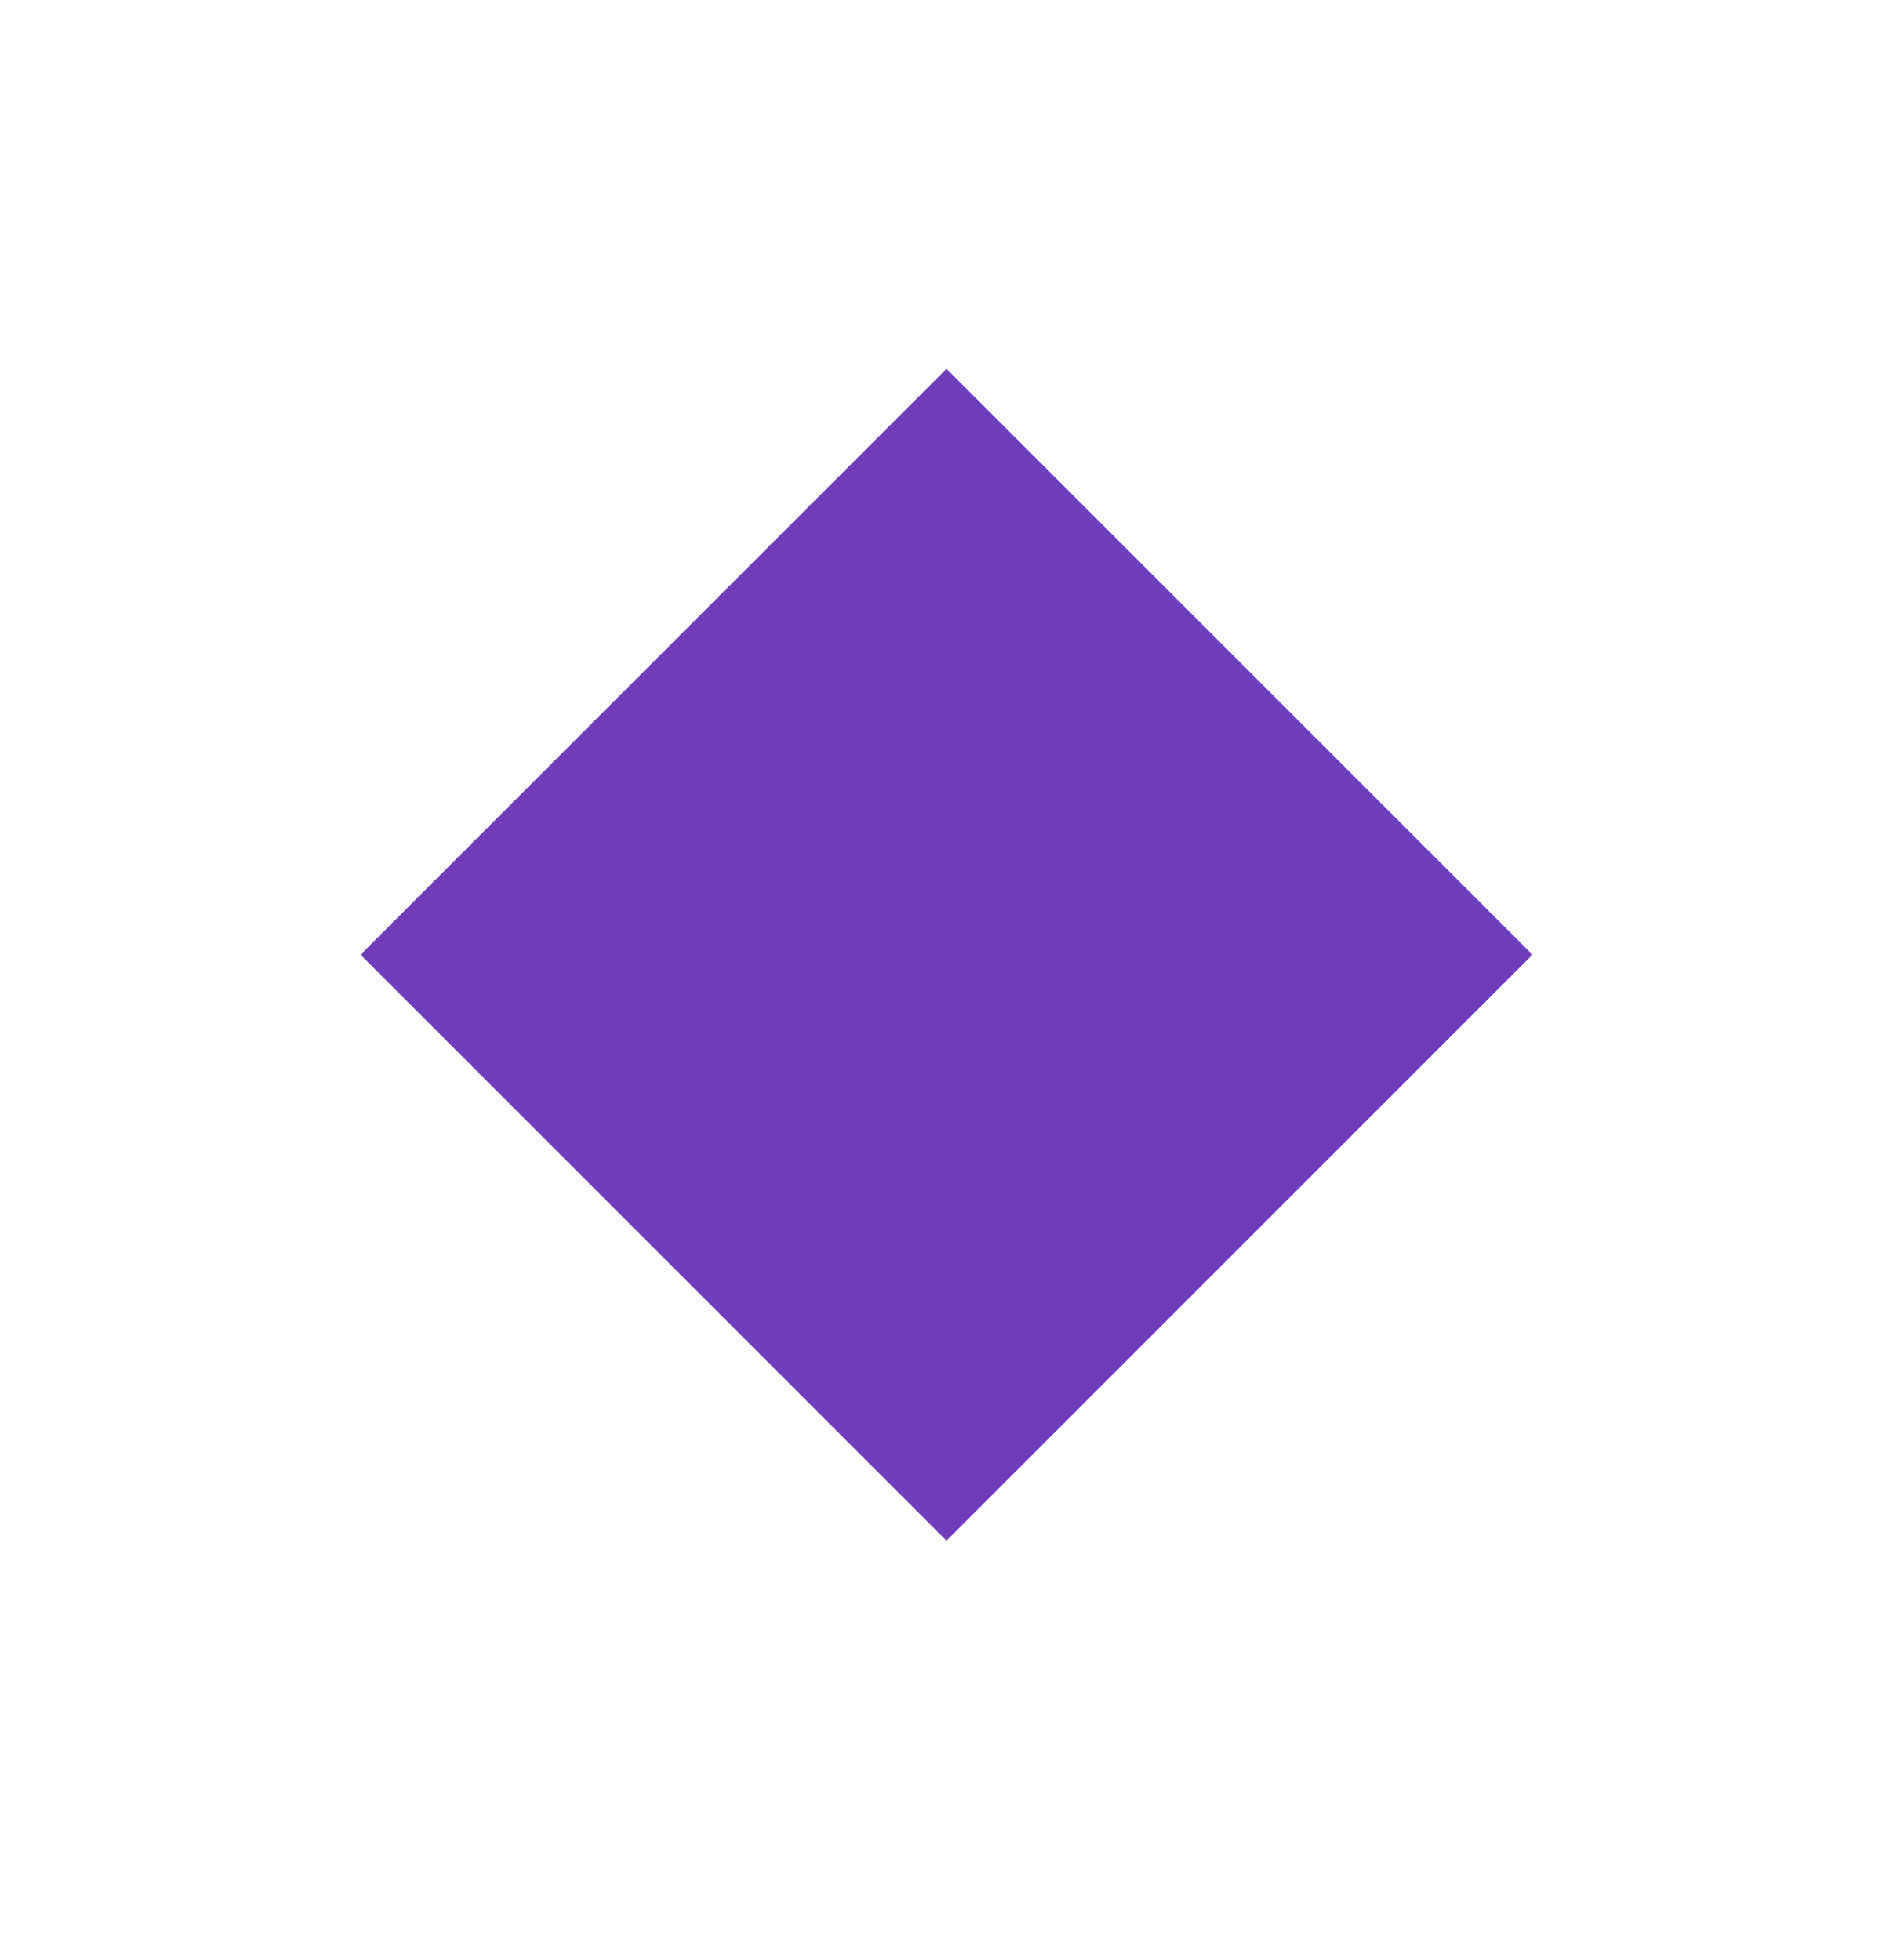 <svg width="28" height="29" viewBox="0 0 28 29" fill="none" xmlns="http://www.w3.org/2000/svg">
    <path d="M14 22.793L5.332 14.124L14 5.456L22.668 14.124L14 22.793ZM14 22.793L5.332 14.124L14 5.456L22.668 14.124L14 22.793Z"
          fill="#703DBA"/>
</svg>
